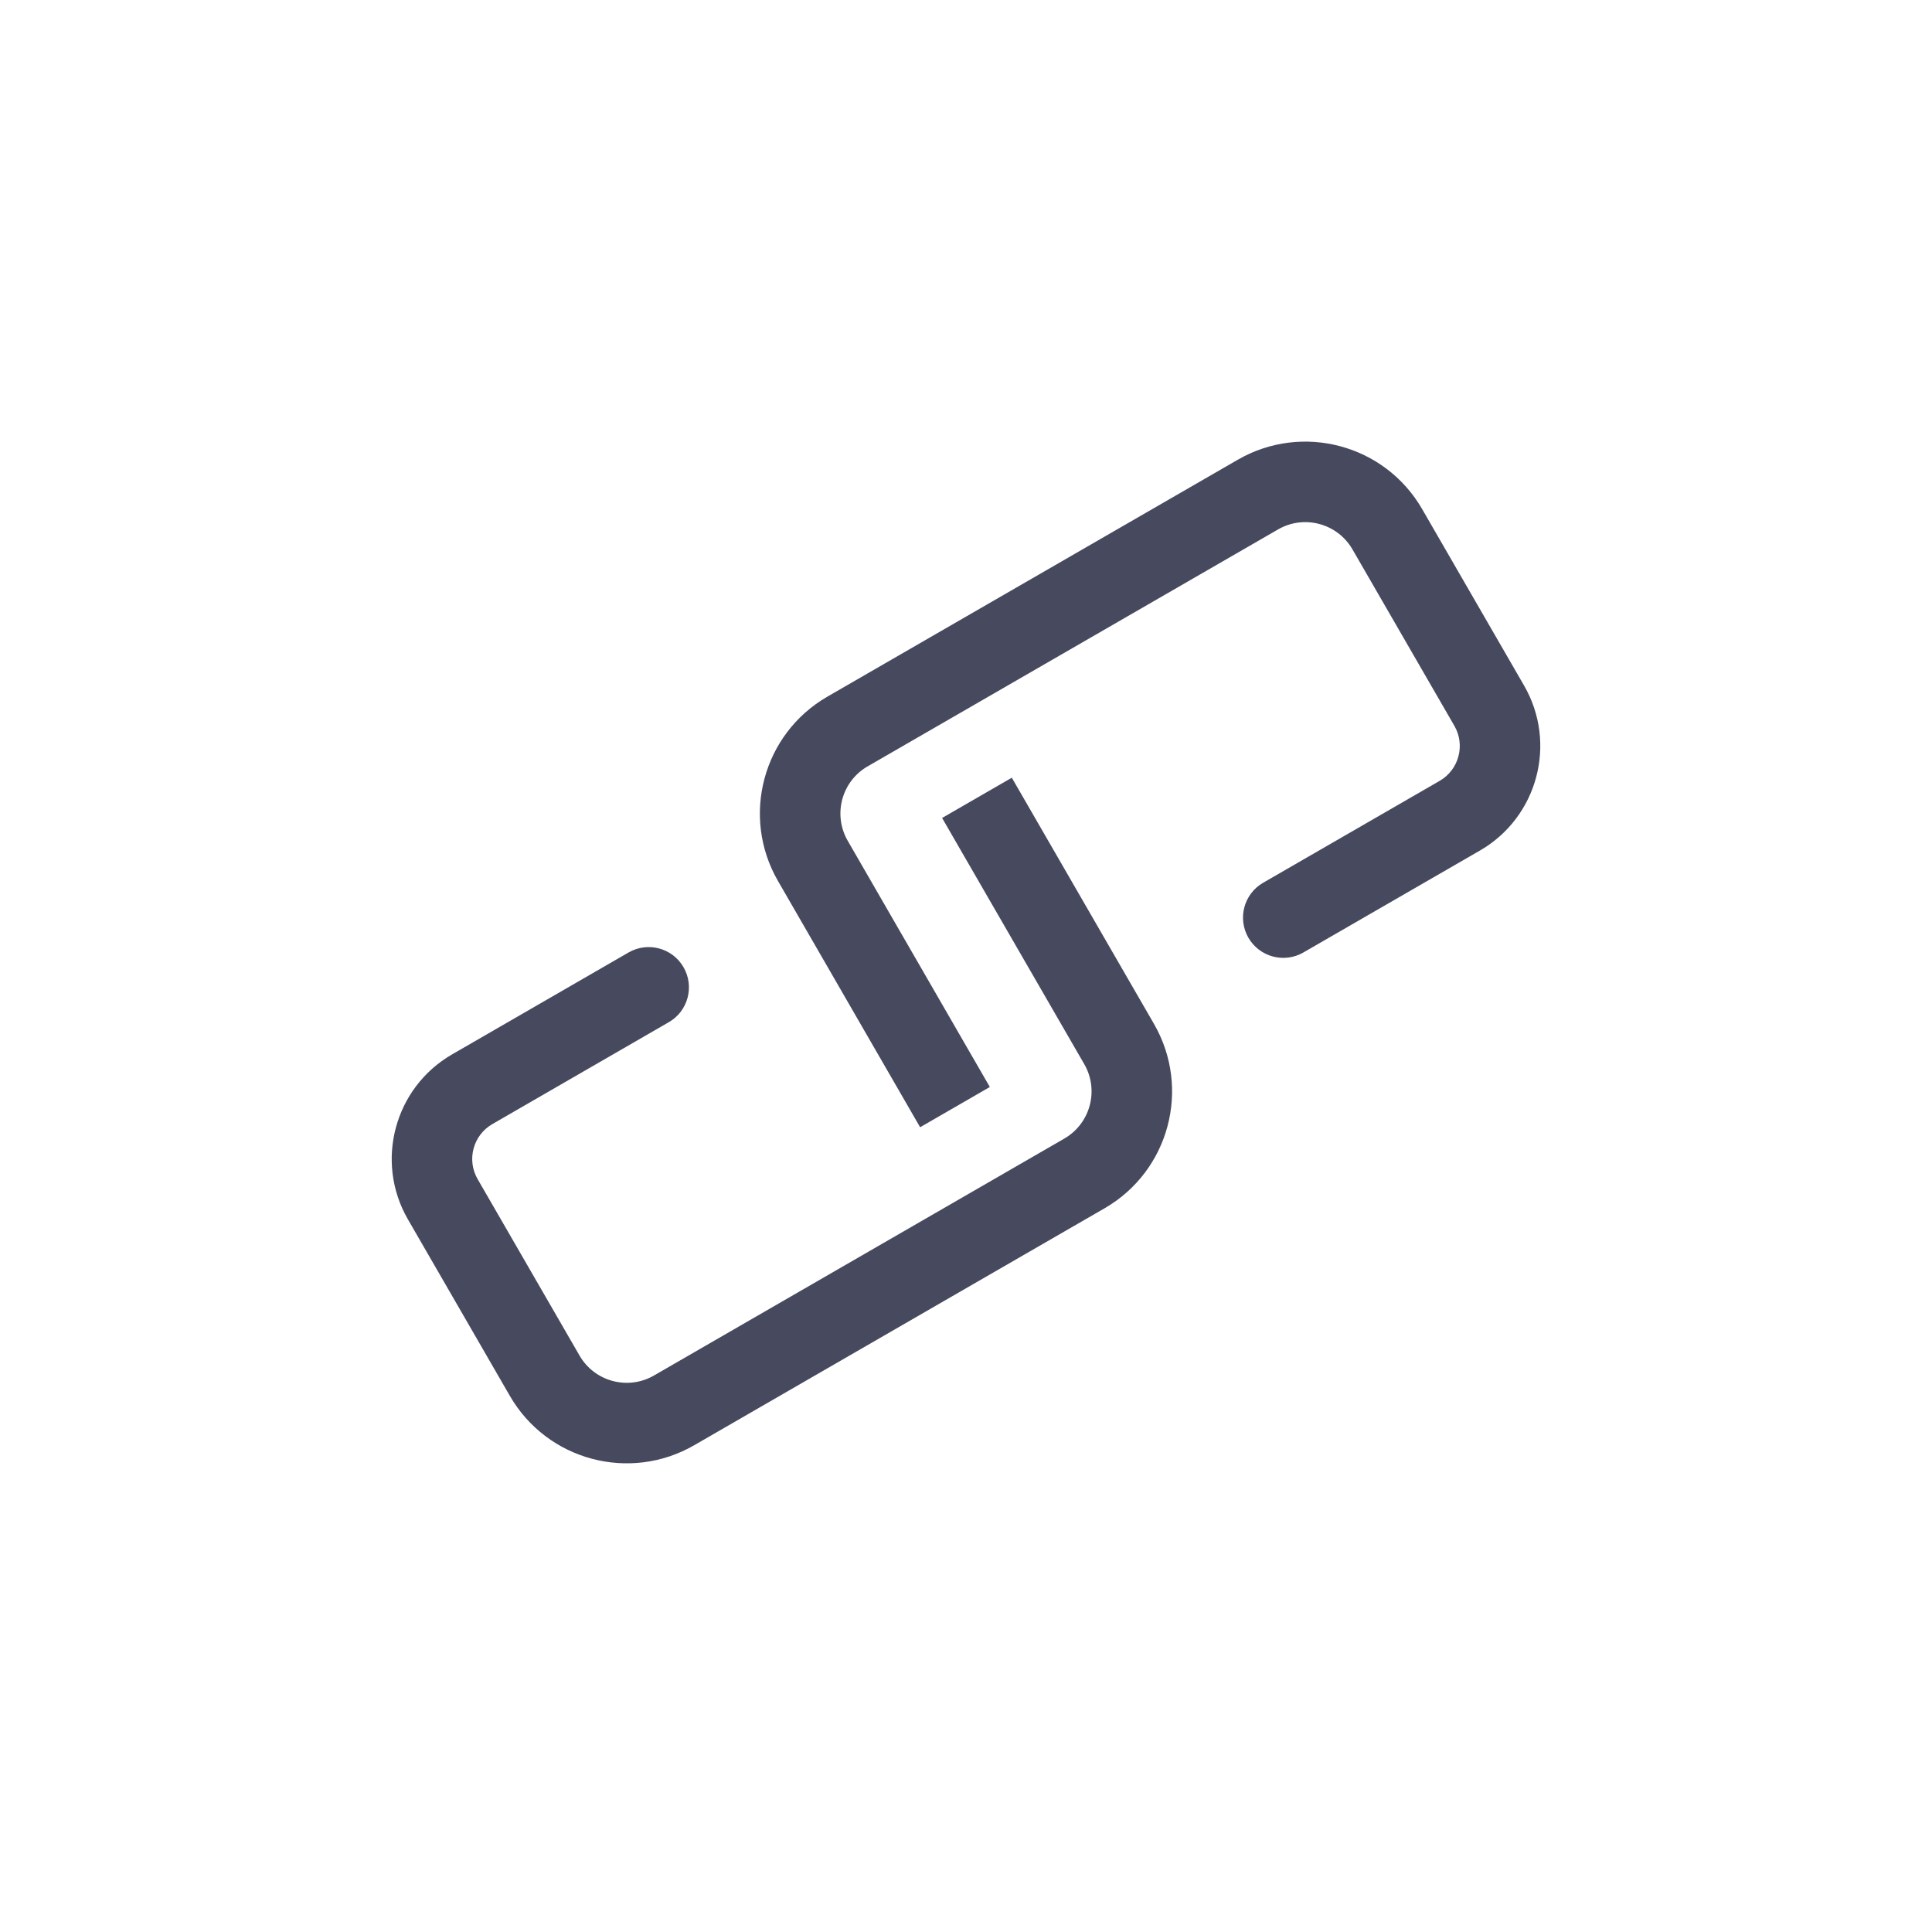 <?xml version="1.0" encoding="utf-8"?><!-- Скачано с сайта svg4.ru / Downloaded from svg4.ru -->
<svg width="800px" height="800px" viewBox="0 0 24 24" fill="none" xmlns="http://www.w3.org/2000/svg">
<path fill-rule="evenodd" clip-rule="evenodd" d="M5.067 15.147C4.653 14.43 4.899 13.512 5.616 13.098L7.808 11.832C8.048 11.694 8.353 11.776 8.491 12.015C8.629 12.254 8.548 12.56 8.308 12.698L6.116 13.964C5.877 14.102 5.795 14.408 5.933 14.647L7.199 16.839C7.386 17.163 7.8 17.274 8.124 17.087L13.221 14.144C13.545 13.957 13.656 13.543 13.469 13.219L11.703 10.161L12.569 9.661L14.335 12.719C14.798 13.521 14.524 14.547 13.721 15.01L8.624 17.953C7.822 18.416 6.796 18.142 6.333 17.339L5.067 15.147Z" fill="#47495F"/>
<path fill-rule="evenodd" clip-rule="evenodd" d="M9.665 10.945C9.201 10.143 9.476 9.117 10.278 8.654L15.376 5.711C16.178 5.248 17.204 5.522 17.667 6.325L18.933 8.517C19.347 9.234 19.101 10.152 18.384 10.566L16.191 11.832C15.952 11.97 15.646 11.888 15.508 11.649C15.37 11.41 15.452 11.104 15.691 10.966L17.884 9.7C18.123 9.562 18.205 9.256 18.067 9.017L16.801 6.825C16.614 6.501 16.2 6.39 15.876 6.577L10.778 9.52C10.454 9.707 10.344 10.121 10.531 10.445L12.296 13.503L11.43 14.003L9.665 10.945Z" fill="#47495F"/>
</svg>